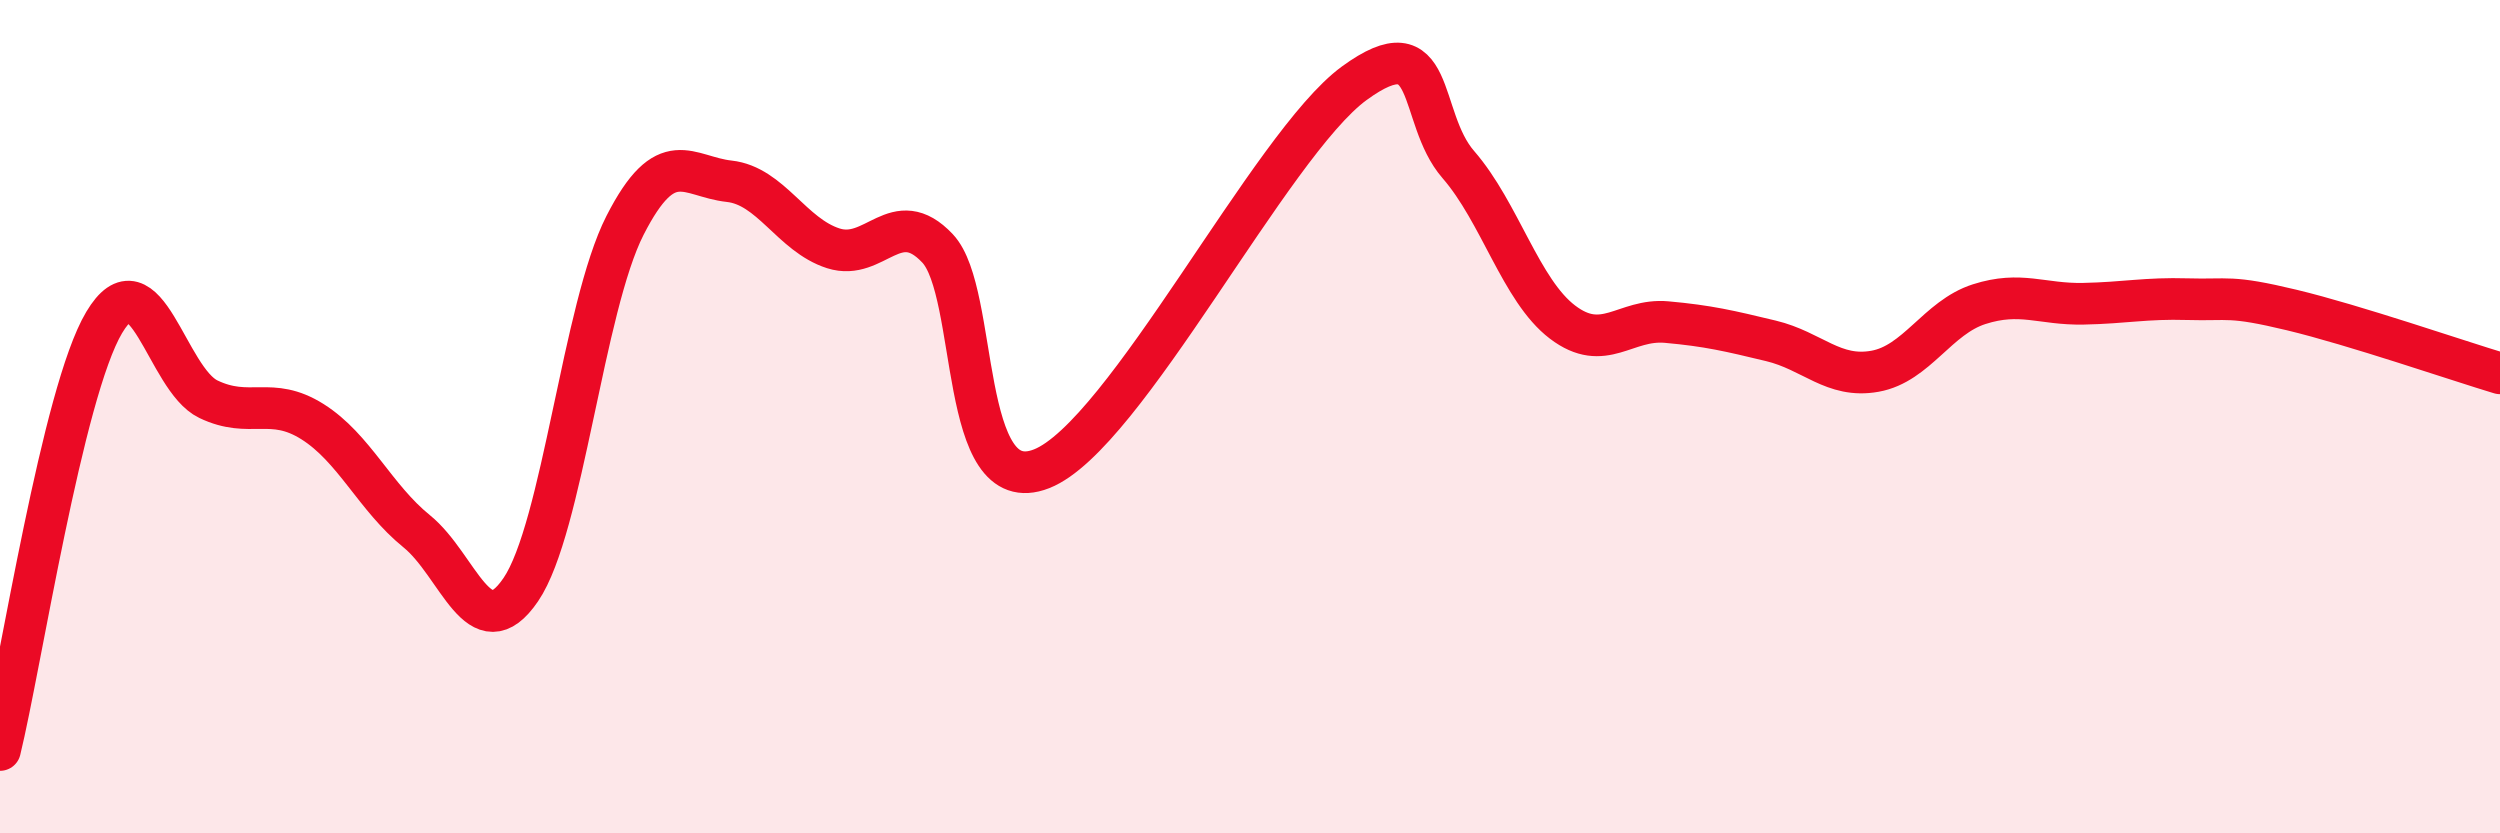 
    <svg width="60" height="20" viewBox="0 0 60 20" xmlns="http://www.w3.org/2000/svg">
      <path
        d="M 0,18 C 0.5,15.95 1.5,9.42 2.5,7.74 C 3.5,6.06 4,9.1 5,9.58 C 6,10.06 6.5,9.49 7.5,10.12 C 8.5,10.75 9,11.94 10,12.75 C 11,13.56 11.5,15.62 12.5,14.15 C 13.5,12.68 14,7.37 15,5.41 C 16,3.45 16.5,4.24 17.5,4.35 C 18.5,4.46 19,5.64 20,5.96 C 21,6.28 21.5,4.9 22.5,5.96 C 23.5,7.02 23,12.04 25,11.25 C 27,10.46 30.5,3.46 32.5,2 C 34.5,0.54 34,2.8 35,3.95 C 36,5.1 36.5,6.97 37.5,7.73 C 38.5,8.49 39,7.64 40,7.73 C 41,7.82 41.5,7.94 42.5,8.18 C 43.5,8.42 44,9.09 45,8.91 C 46,8.73 46.5,7.62 47.5,7.3 C 48.5,6.98 49,7.31 50,7.29 C 51,7.27 51.5,7.15 52.5,7.18 C 53.5,7.21 53.5,7.08 55,7.44 C 56.5,7.8 59,8.66 60,8.96L60 20L0 20Z"
        fill="#EB0A25"
        opacity="0.1"
        stroke-linecap="round"
        stroke-linejoin="round"
      />
      <path
        d="M 0,18 C 0.5,15.95 1.5,9.42 2.5,7.74 C 3.5,6.06 4,9.1 5,9.58 C 6,10.06 6.5,9.49 7.5,10.12 C 8.5,10.75 9,11.94 10,12.75 C 11,13.56 11.5,15.62 12.5,14.15 C 13.5,12.68 14,7.37 15,5.41 C 16,3.45 16.5,4.24 17.5,4.35 C 18.5,4.46 19,5.64 20,5.96 C 21,6.28 21.5,4.9 22.5,5.96 C 23.5,7.02 23,12.04 25,11.25 C 27,10.46 30.5,3.46 32.5,2 C 34.5,0.54 34,2.8 35,3.95 C 36,5.1 36.5,6.97 37.5,7.73 C 38.5,8.49 39,7.64 40,7.73 C 41,7.82 41.5,7.94 42.5,8.18 C 43.5,8.42 44,9.09 45,8.91 C 46,8.73 46.5,7.62 47.5,7.3 C 48.5,6.98 49,7.31 50,7.29 C 51,7.27 51.5,7.15 52.5,7.18 C 53.5,7.21 53.5,7.08 55,7.44 C 56.5,7.8 59,8.66 60,8.96"
        stroke="#EB0A25"
        stroke-width="1"
        fill="none"
        stroke-linecap="round"
        stroke-linejoin="round"
      />
    </svg>
  